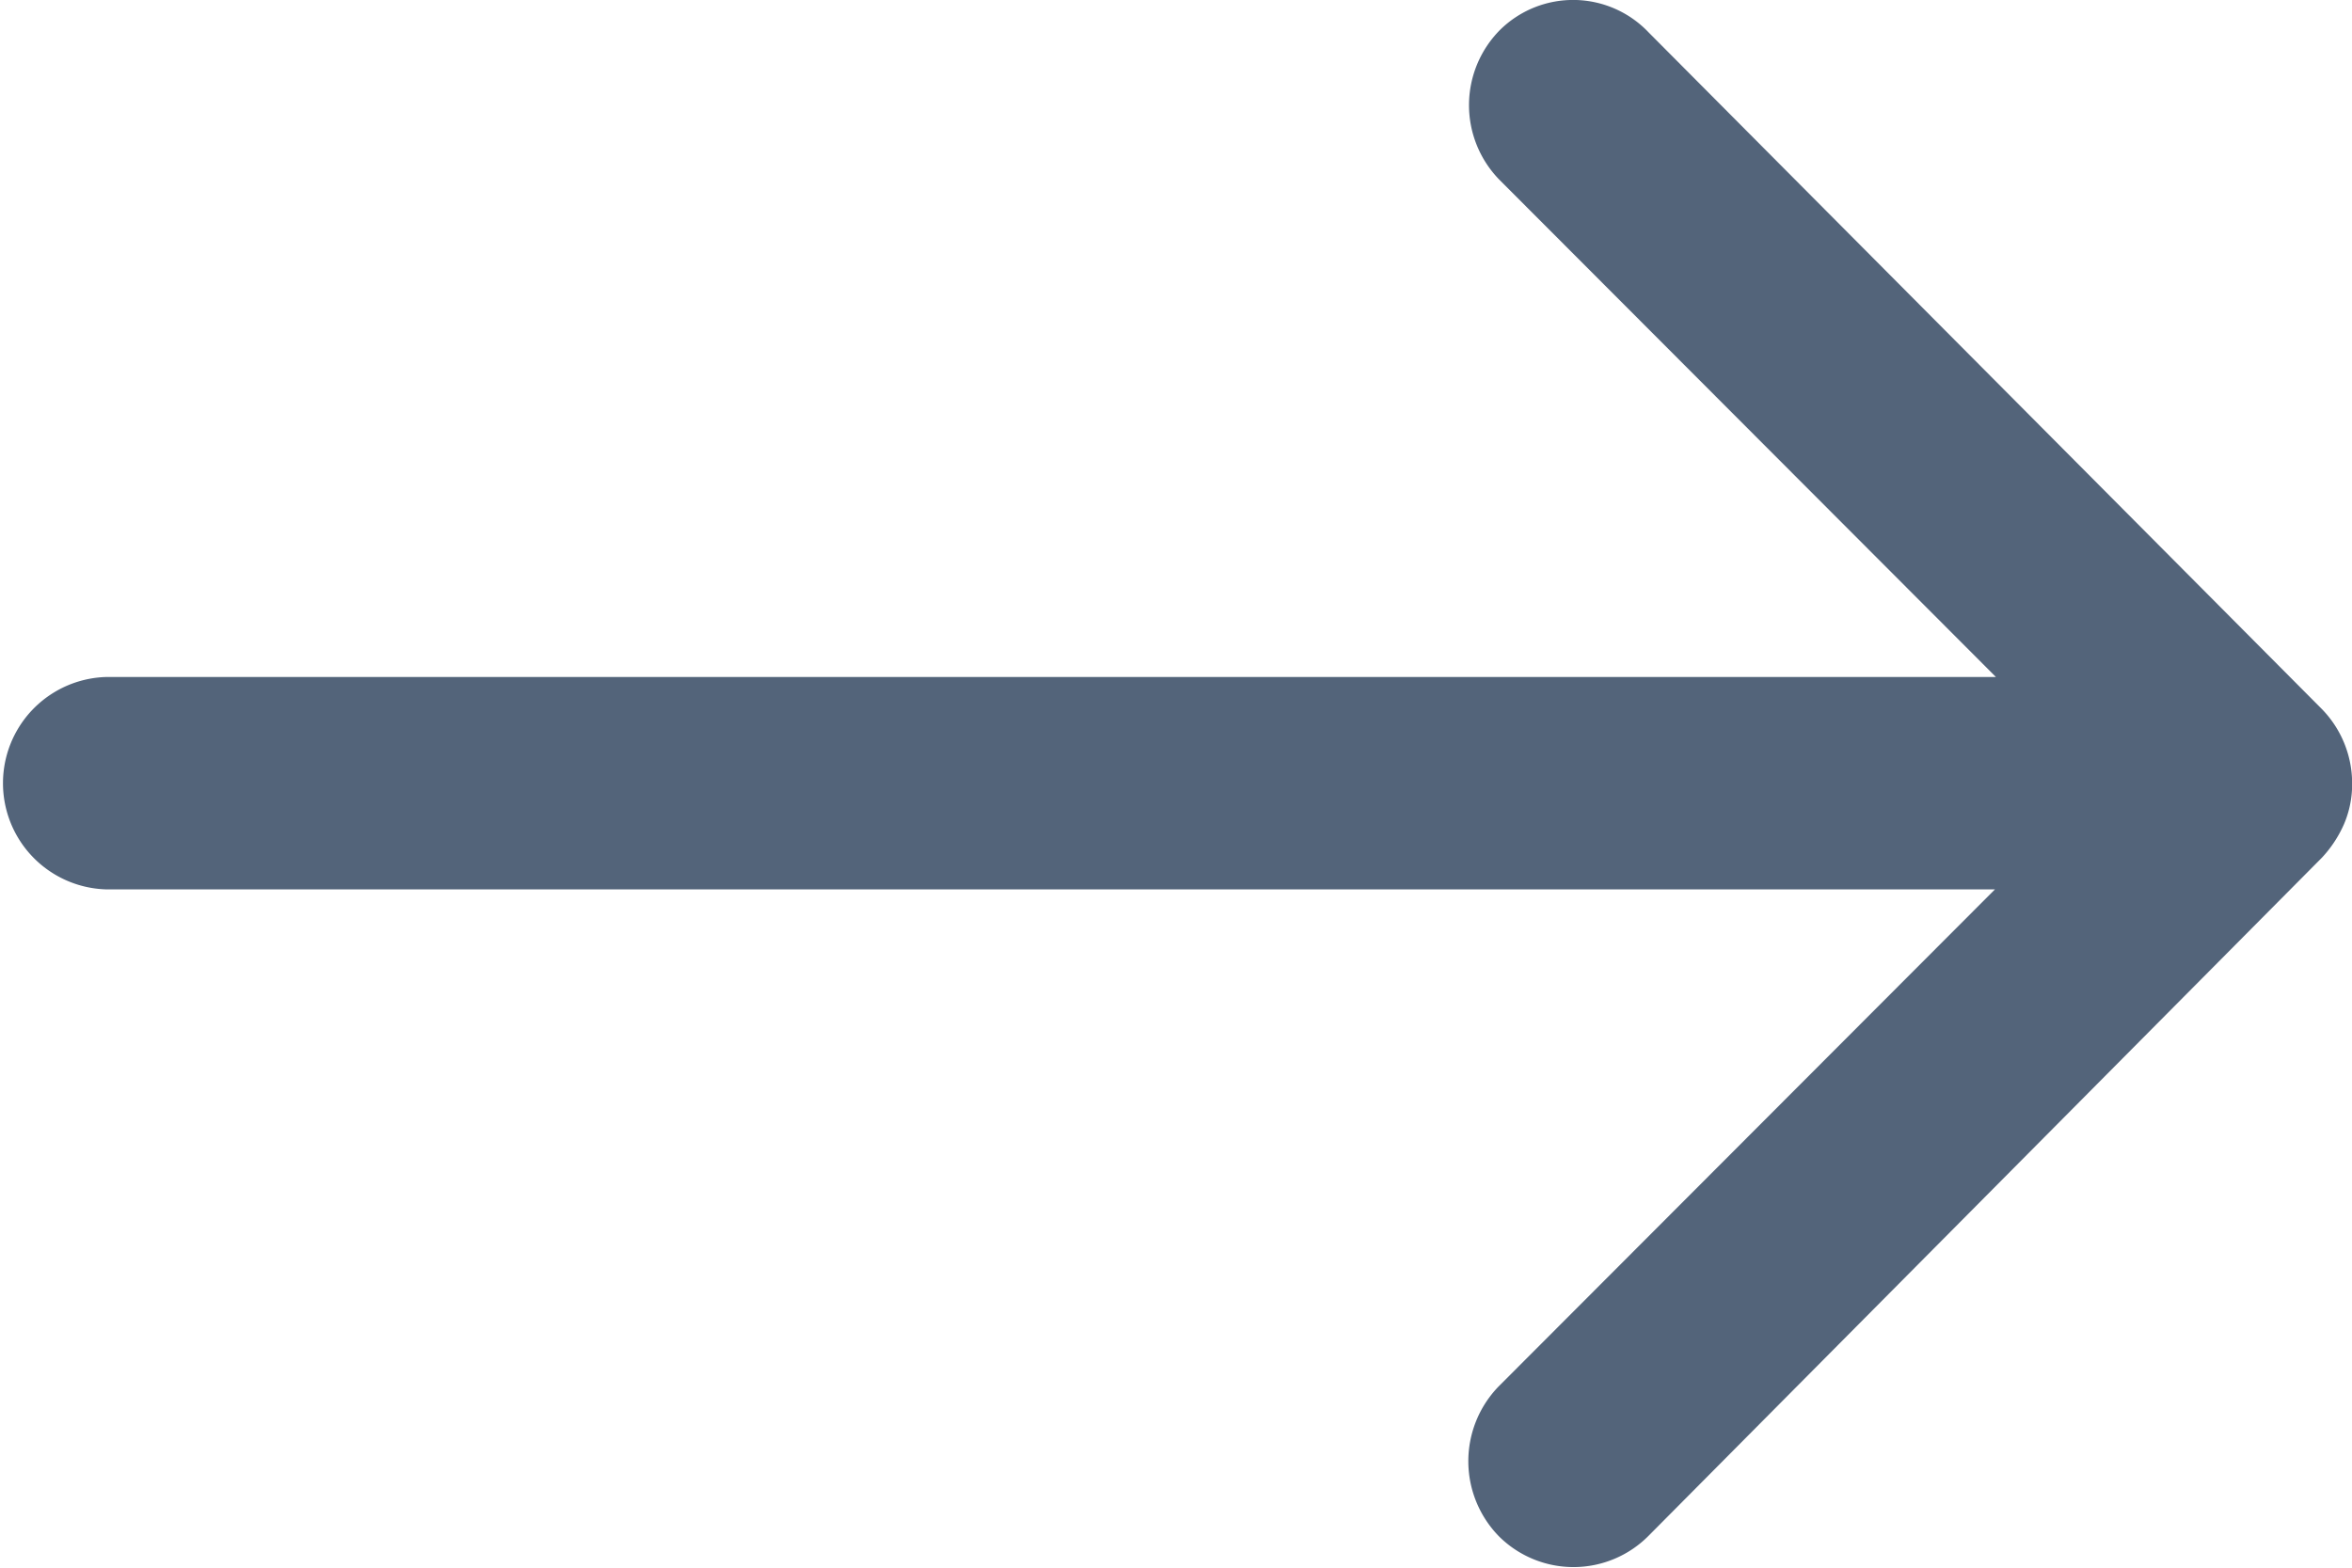 <svg xmlns="http://www.w3.org/2000/svg" width="17.287" height="11.529" viewBox="0 0 17.287 11.529">
  <path id="Icon_ionic-ios-arrow-round-forward" data-name="Icon ionic-ios-arrow-round-forward" d="M18.9,11.472a.785.785,0,0,0-.006,1.1l3.651,3.657H8.65a.781.781,0,0,0,0,1.561H22.538l-3.651,3.657a.79.79,0,0,0,.006,1.1.777.777,0,0,0,1.1-.006l4.948-4.984h0a.877.877,0,0,0,.162-.246.745.745,0,0,0,.06-.3.783.783,0,0,0-.222-.546L19.992,11.49A.765.765,0,0,0,18.9,11.472Z" transform="translate(-7.875 -11.252)" fill="#53647a"/>
</svg>
